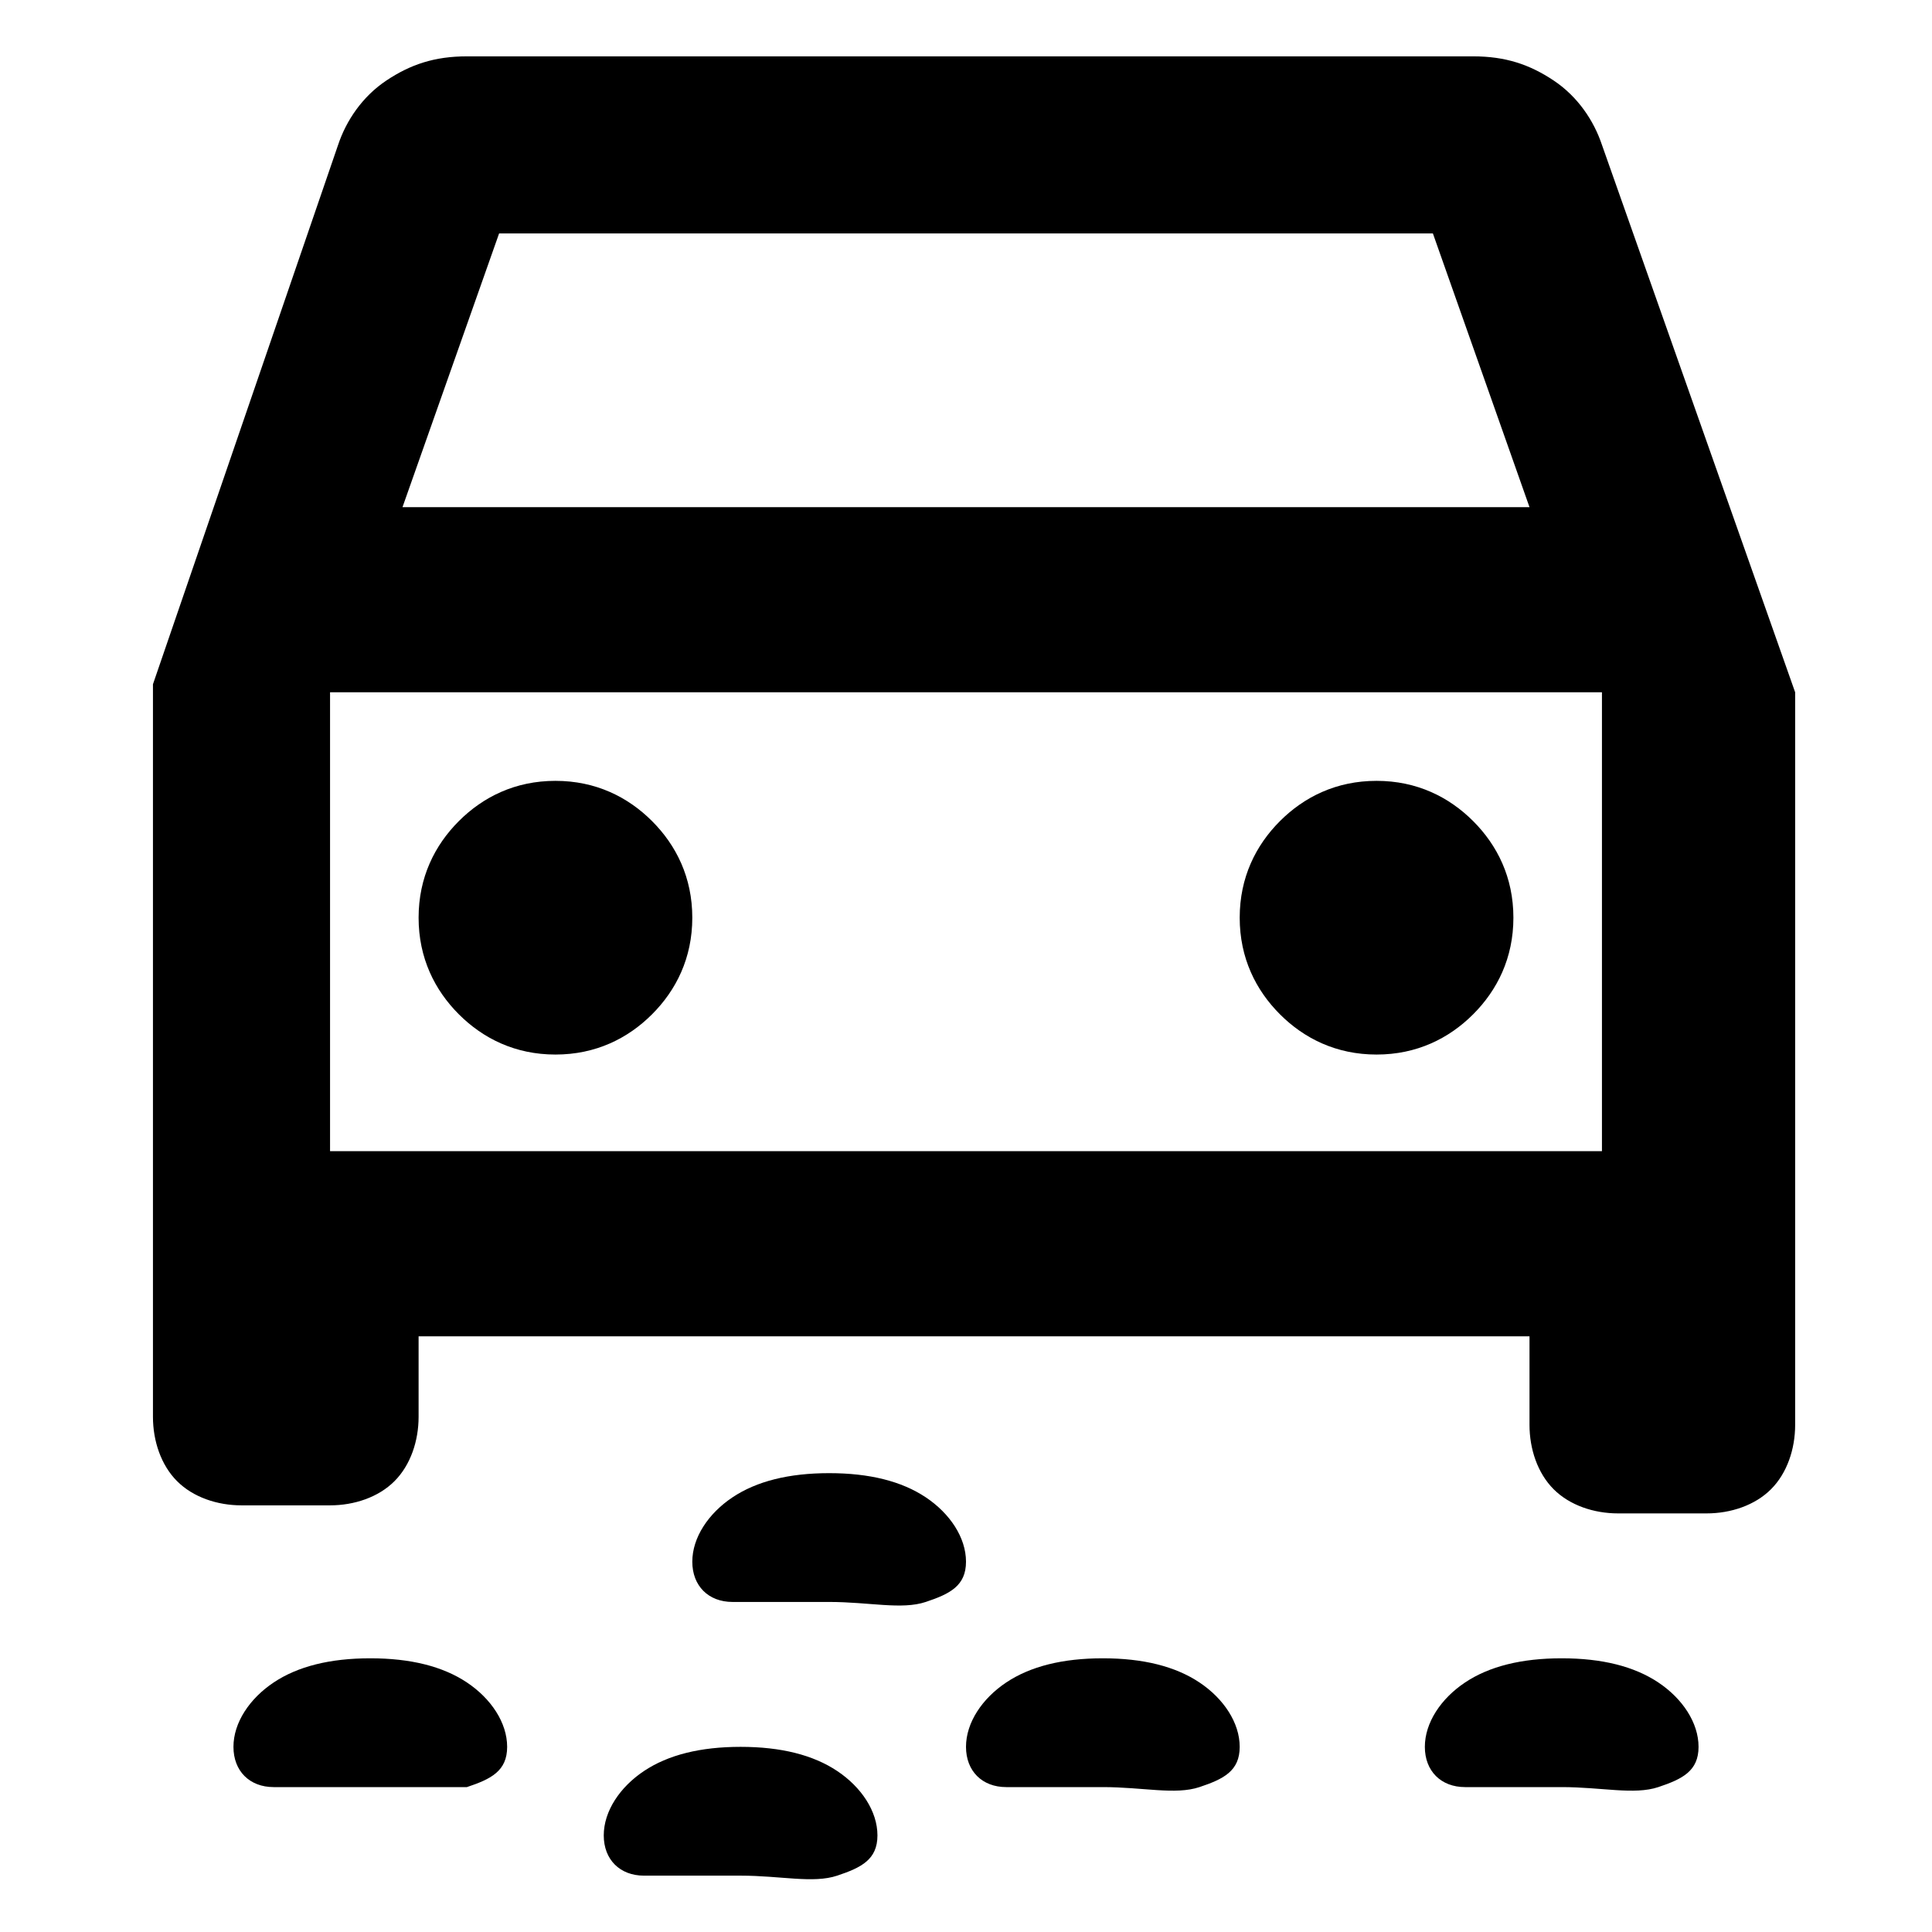 <?xml version="1.0" encoding="UTF-8"?>
<svg id="Layer_1" xmlns="http://www.w3.org/2000/svg" version="1.1" viewBox="0 0 24 24">
  <!-- Generator: Adobe Illustrator 29.2.1, SVG Export Plug-In . SVG Version: 2.1.0 Build 116)  -->
  <path d="M10.3,19.9c-.5,0-.9,0-1.2,0s-.5-.2-.5-.5.2-.6.5-.8c.3-.2.7-.3,1.2-.3s.9.1,1.2.3c.3.2.5.5.5.8s-.2.4-.5.5-.7,0-1.2,0ZM19.4,22.2c-.5,0-.9,0-1.2,0s-.5-.2-.5-.5.2-.6.5-.8.7-.3,1.2-.3.9.1,1.2.3.5.5.5.8-.2.4-.5.5-.7,0-1.2,0ZM13.7,22.2c-.5,0-.9,0-1.2,0s-.5-.2-.5-.5.2-.6.5-.8.7-.3,1.2-.3.9.1,1.2.3.5.5.5.8-.2.4-.5.5-.7,0-1.2,0ZM4.6,22.2c-.5,0-.9,0-1.2,0s-.5-.2-.5-.5.2-.6.5-.8.7-.3,1.2-.3.9.1,1.2.3c.3.2.5.5.5.8s-.2.4-.5.5c-.3,0-.7,0-1.2,0ZM9.2,23.3c-.5,0-.9,0-1.2,0s-.5-.2-.5-.5.2-.6.5-.8c.3-.2.7-.3,1.2-.3s.9.1,1.2.3c.3.2.5.5.5.8s-.2.4-.5.5-.7,0-1.2,0ZM5.2,16.5v1.1c0,.3-.1.6-.3.8-.2.2-.5.3-.8.3h-1.1c-.3,0-.6-.1-.8-.3-.2-.2-.3-.5-.3-.8v-9.1L4.2,1.8c.1-.3.3-.6.6-.8s.6-.3,1-.3h12.5c.4,0,.7.1,1,.3s.5.5.6.8l2.4,6.8v9.1c0,.3-.1.6-.3.8-.2.2-.5.3-.8.3h-1.1c-.3,0-.6-.1-.8-.3-.2-.2-.3-.5-.3-.8v-1.1H5.2ZM5,6.3h14l-1.2-3.4H6.2l-1.2,3.4ZM6.9,13.1c.5,0,.9-.2,1.2-.5s.5-.7.5-1.2-.2-.9-.5-1.2-.7-.5-1.2-.5-.9.2-1.2.5c-.3.3-.5.7-.5,1.2s.2.9.5,1.2c.3.3.7.5,1.2.5ZM17.1,13.1c.5,0,.9-.2,1.2-.5s.5-.7.5-1.2-.2-.9-.5-1.2-.7-.5-1.2-.5-.9.2-1.2.5-.5.7-.5,1.2.2.9.5,1.2.7.5,1.2.5ZM4.1,14.3h15.8v-5.7H4.1v5.7Z"/>
</svg>